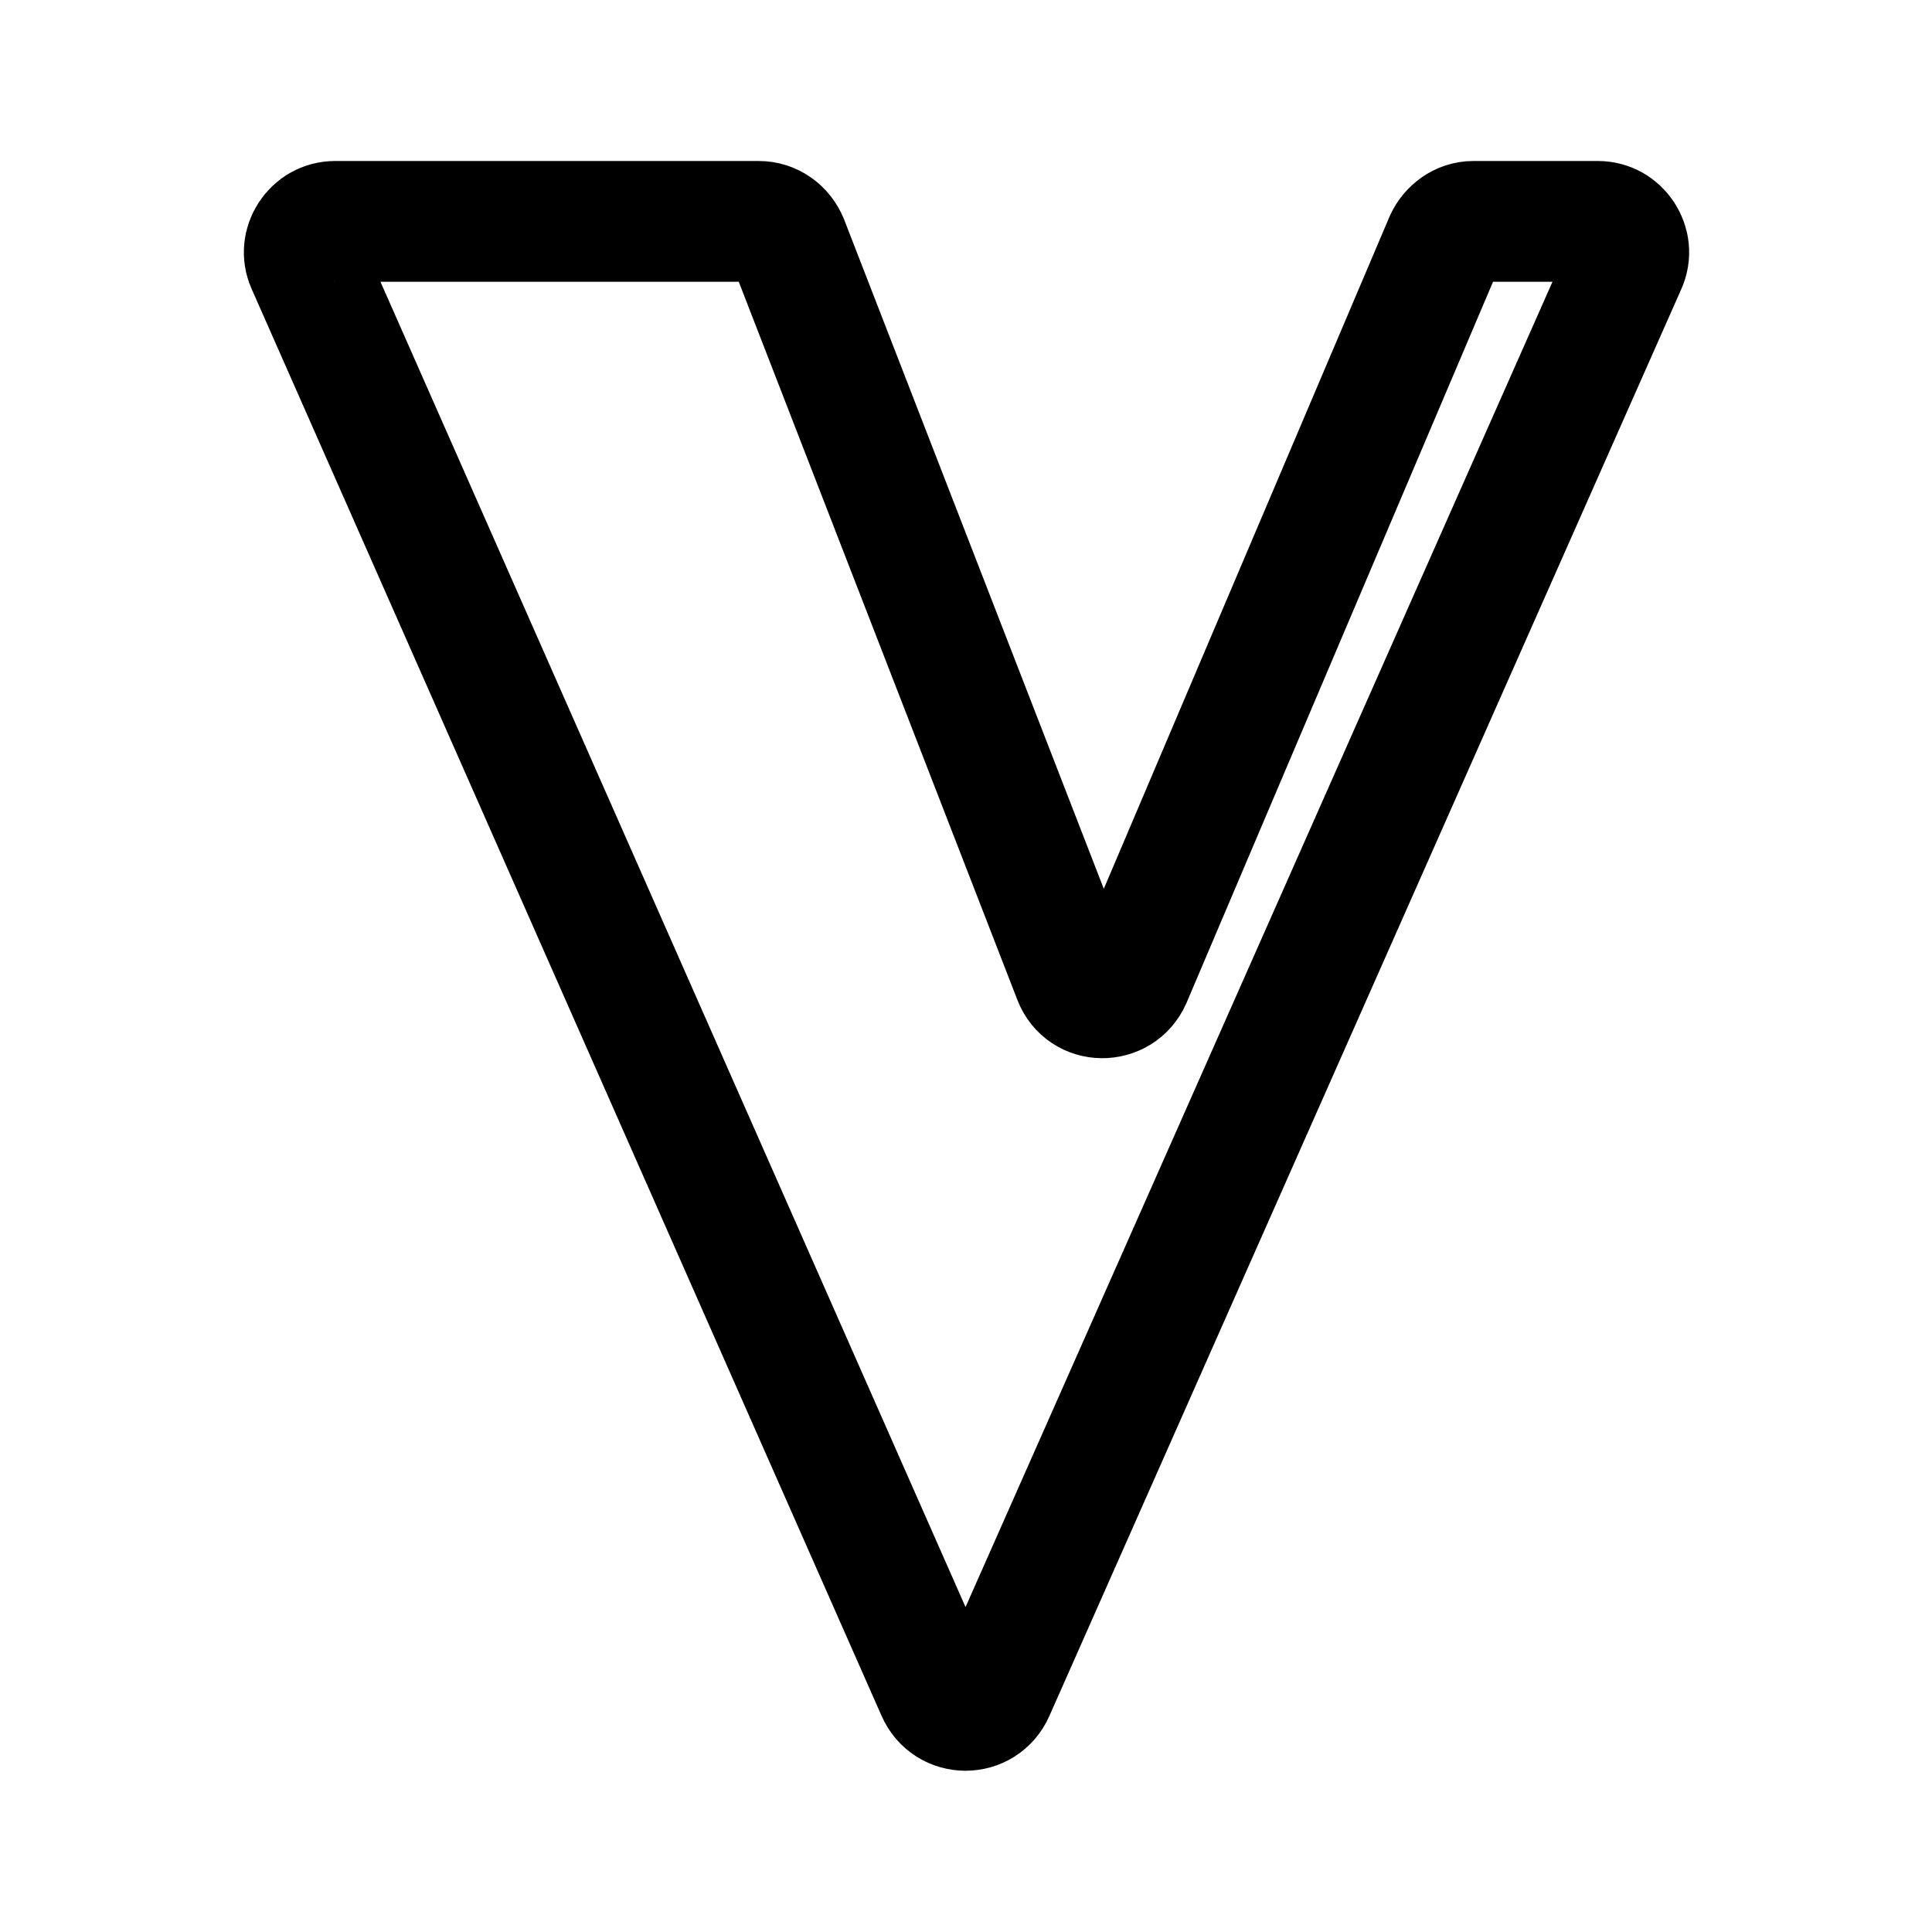 <?xml version="1.0" encoding="utf-8"?><!-- Uploaded to: SVG Repo, www.svgrepo.com, Generator: SVG Repo Mixer Tools -->
<svg width="800px" height="800px" viewBox="0 0 192 192" xmlns="http://www.w3.org/2000/svg" style="enable-background:new 0 0 192 192" xml:space="preserve"><path d="M33.3 22h42.1c1.3 0 2.4.8 2.9 2l28.4 73.2c1 2.6 4.6 2.6 5.7.1l31.2-73.4c.5-1.1 1.6-1.9 2.8-1.9h12.4c2.2 0 3.7 2.3 2.8 4.3L98.8 168.1c-1.1 2.5-4.6 2.5-5.7 0L30.5 26.3c-.9-2 .6-4.3 2.8-4.3z" style="fill:none;stroke:#000000;stroke-width:12;stroke-linejoin:round;stroke-miterlimit:10"/></svg>
